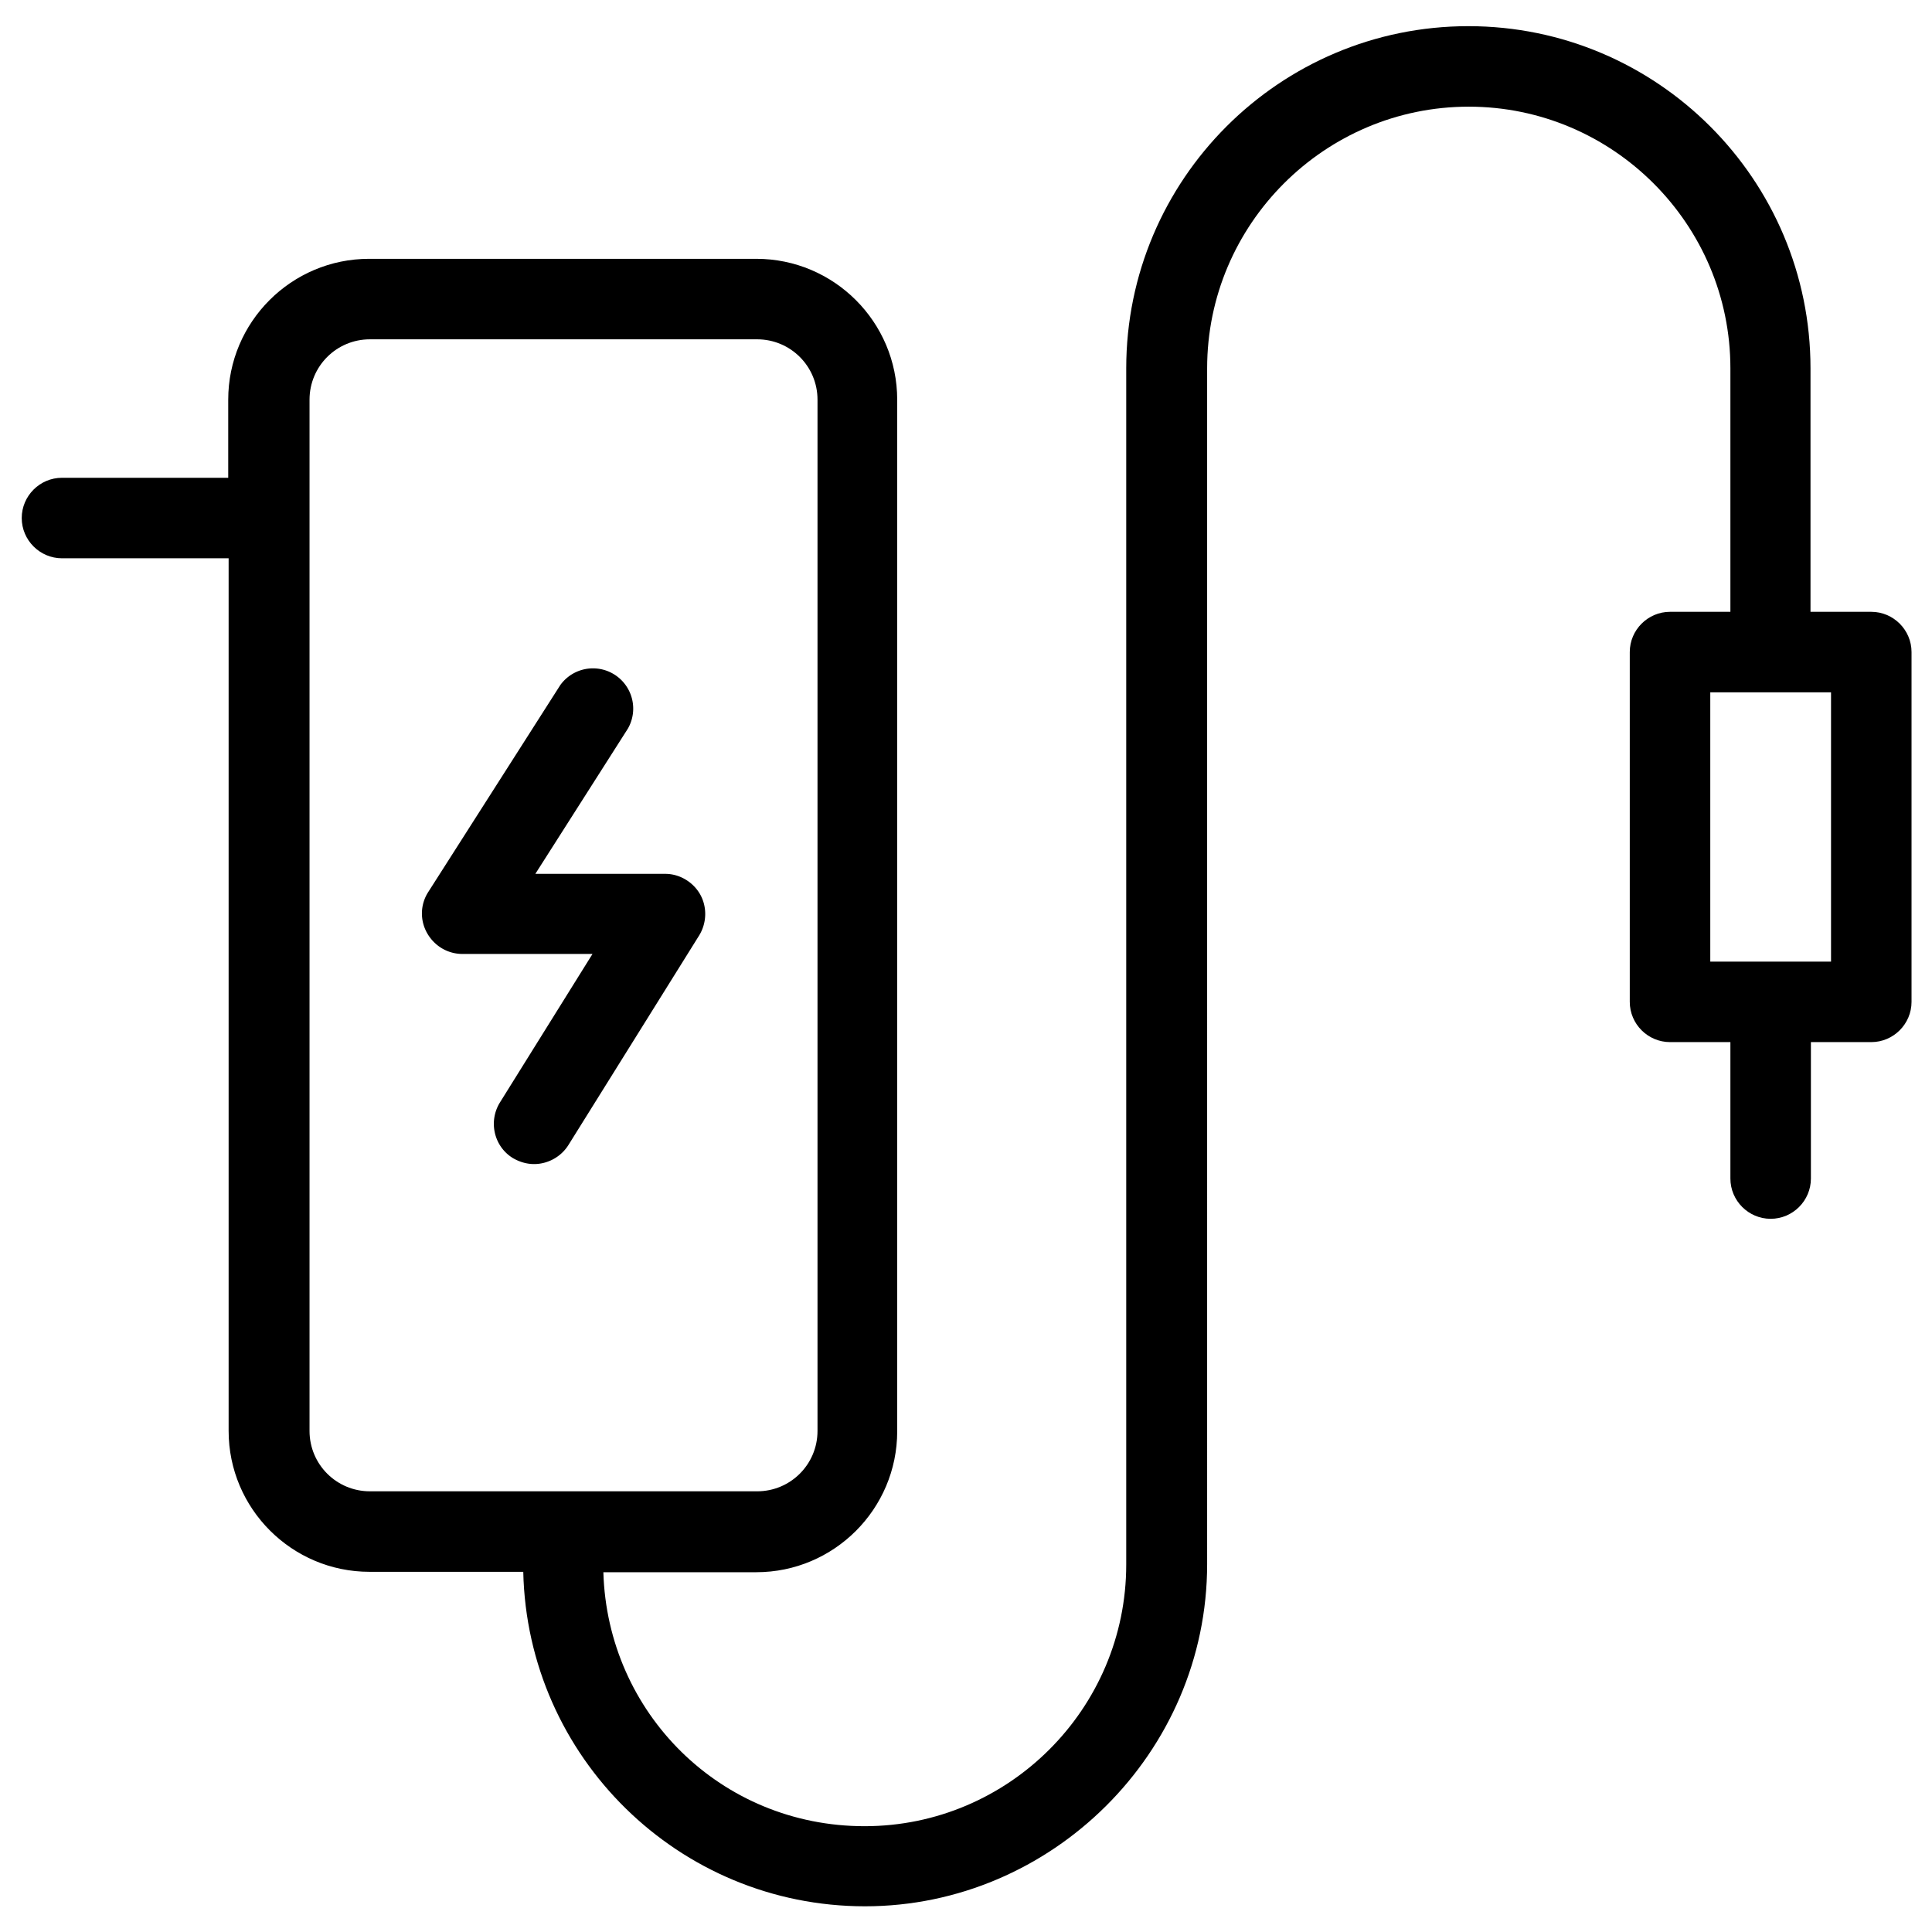 <svg height="512" width="512" viewBox="0 0 512 512" data-name="Ebene 2" xmlns="http://www.w3.org/2000/svg"><g transform="scale(10.667)"><path style="fill: #000000;" d="M16.51 21.71H13.3l2.3-3.61a1 1 0 0 0-1.68-1.08l-3.28 5.14c-.2.31-.21.7-.03 1.02.18.32.51.52.88.52h3.23l-2.3 3.69c-.29.47-.15 1.09.32 1.38.17.1.35.15.53.15.33 0 .66-.17.85-.47l3.25-5.21c.19-.31.2-.7.03-1.01s-.51-.52-.87-.52z"></path><path style="fill: #000000;" d="M46.48 15.2h-1.5V9.15c0-4.69-3.81-8.5-8.5-8.5s-8.5 3.81-8.5 8.5v29.72c0 3.58-2.92 6.5-6.5 6.5s-6.39-2.82-6.49-6.31h3.8c1.93 0 3.5-1.57 3.5-3.5V9.93c0-1.93-1.57-3.5-3.5-3.5H9.17c-1.93 0-3.5 1.57-3.5 3.5v1.94H1.54c-.55 0-1 .45-1 1s.45 1 1 1h4.14v21.68c0 1.93 1.57 3.5 3.5 3.5H13c.1 4.6 3.86 8.31 8.49 8.31s8.5-3.81 8.5-8.5V9.15c0-3.58 2.92-6.5 6.5-6.5s6.5 2.92 6.5 6.5v6.05h-1.5c-.55 0-1 .45-1 1v8.69c0 .55.45 1 1 1h1.5v3.39c0 .55.45 1 1 1s1-.45 1-1v-3.39h1.5c.55 0 1-.45 1-1V16.2c0-.55-.45-1-1-1zM7.69 35.55V9.93c0-.83.67-1.5 1.5-1.5h9.62c.83 0 1.5.67 1.5 1.5v25.62c0 .83-.67 1.5-1.5 1.5H9.19c-.83 0-1.5-.67-1.5-1.5zm37.8-11.66h-3V17.2h3v6.69z"></path></g></svg>